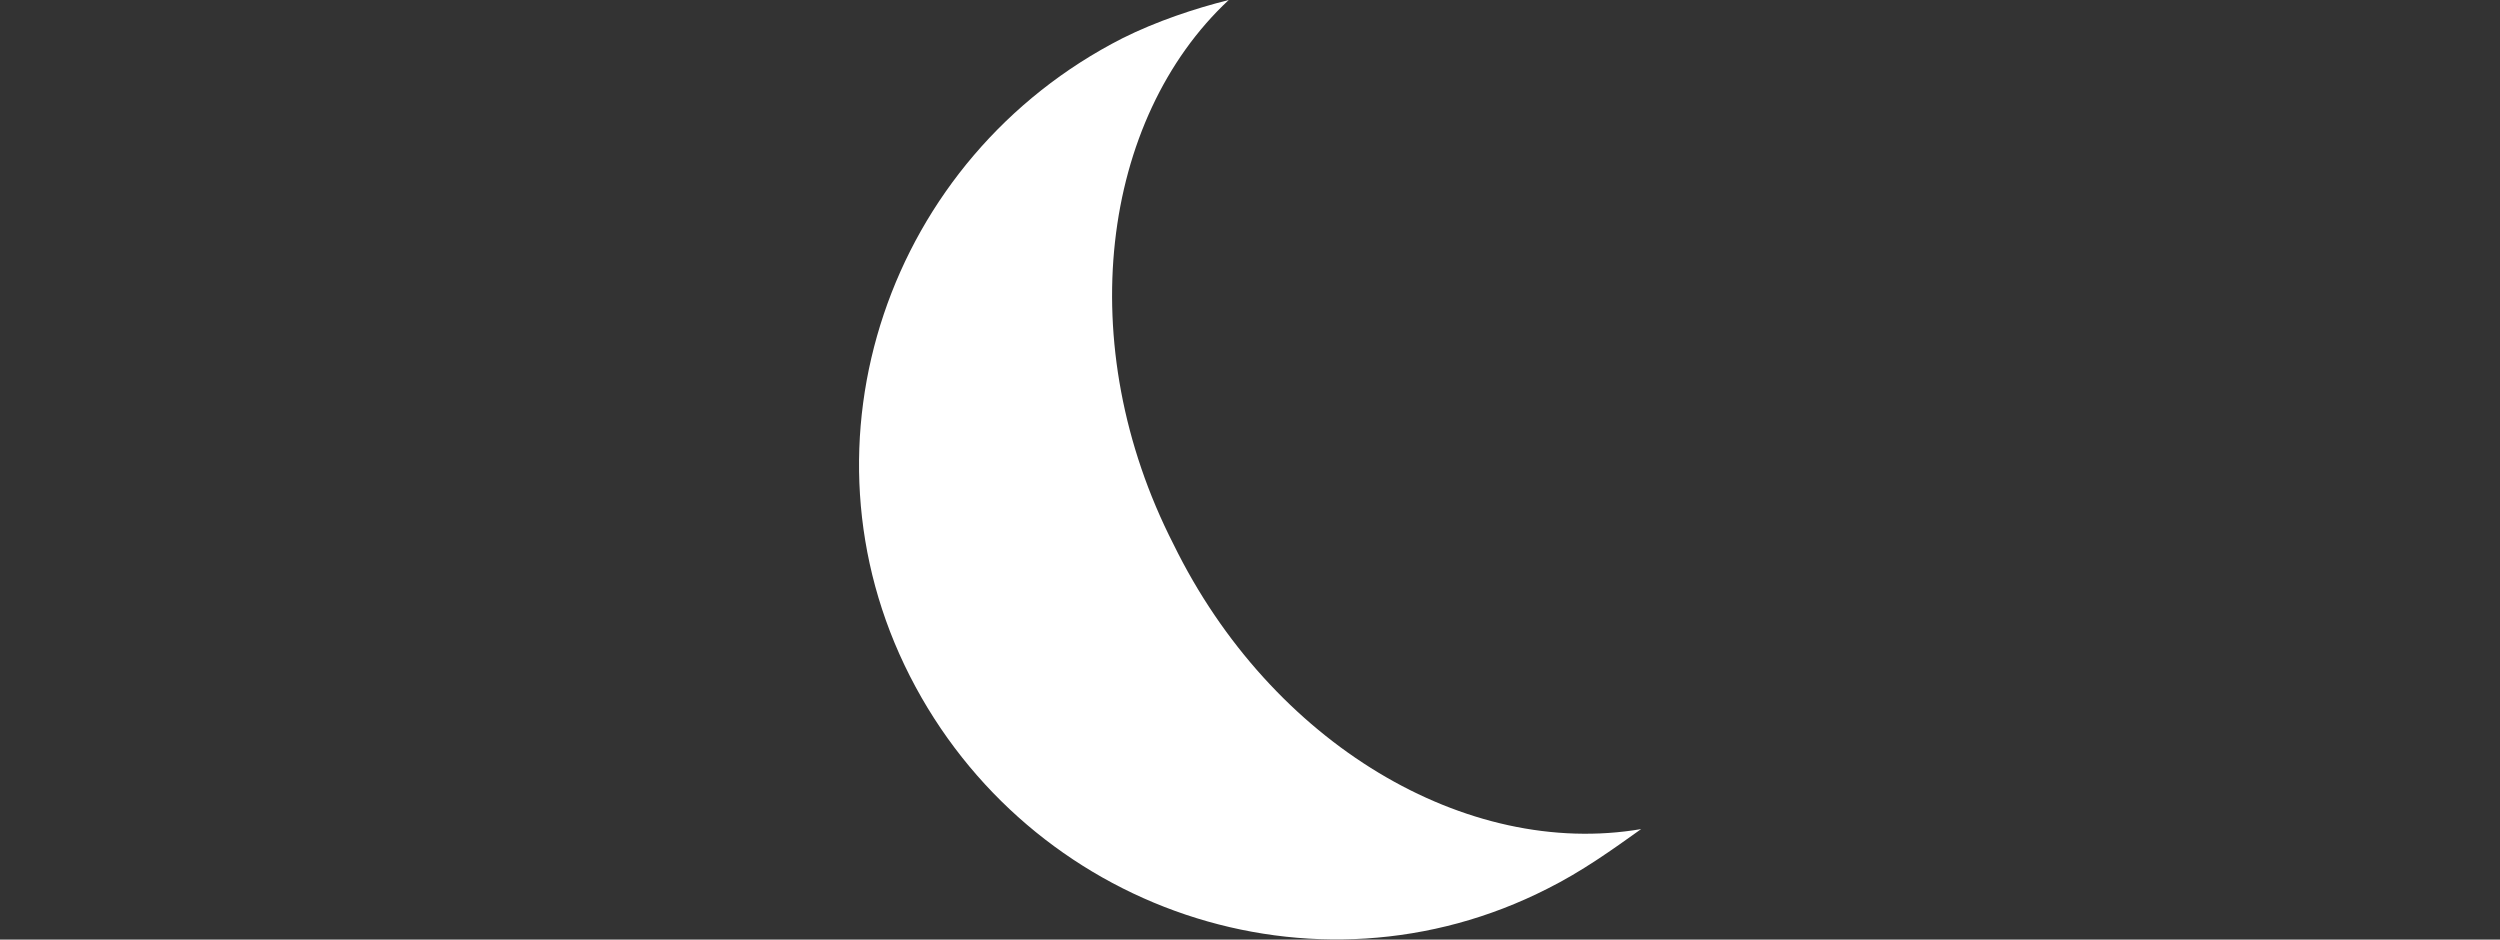 <?xml version="1.0" encoding="utf-8"?>
<!-- Generator: Adobe Illustrator 25.2.1, SVG Export Plug-In . SVG Version: 6.00 Build 0)  -->
<svg version="1.1" id="Laag_1" xmlns="http://www.w3.org/2000/svg" xmlns:xlink="http://www.w3.org/1999/xlink" x="0px" y="0px"
	 viewBox="0 0 58.8 22.1" style="enable-background:new 0 0 58.8 22.1;" xml:space="preserve">
<rect x="0" y="0" width="58.8" height="22.1" fill="#333333" stroke="none"/>
<style type="text/css">
	.st0{fill:#FFFFFF;}
</style>
<path class="st0" d="M27.6,12.8c-2.4-4.7-1.7-10,1.3-12.8c-0.8,0.2-1.7,0.5-2.5,0.9c-5.5,2.8-7.8,9.5-5,15s9.5,7.8,15,5
	c0.8-0.4,1.5-0.9,2.2-1.4C34.5,20.2,29.9,17.5,27.6,12.8z"/>
</svg>

